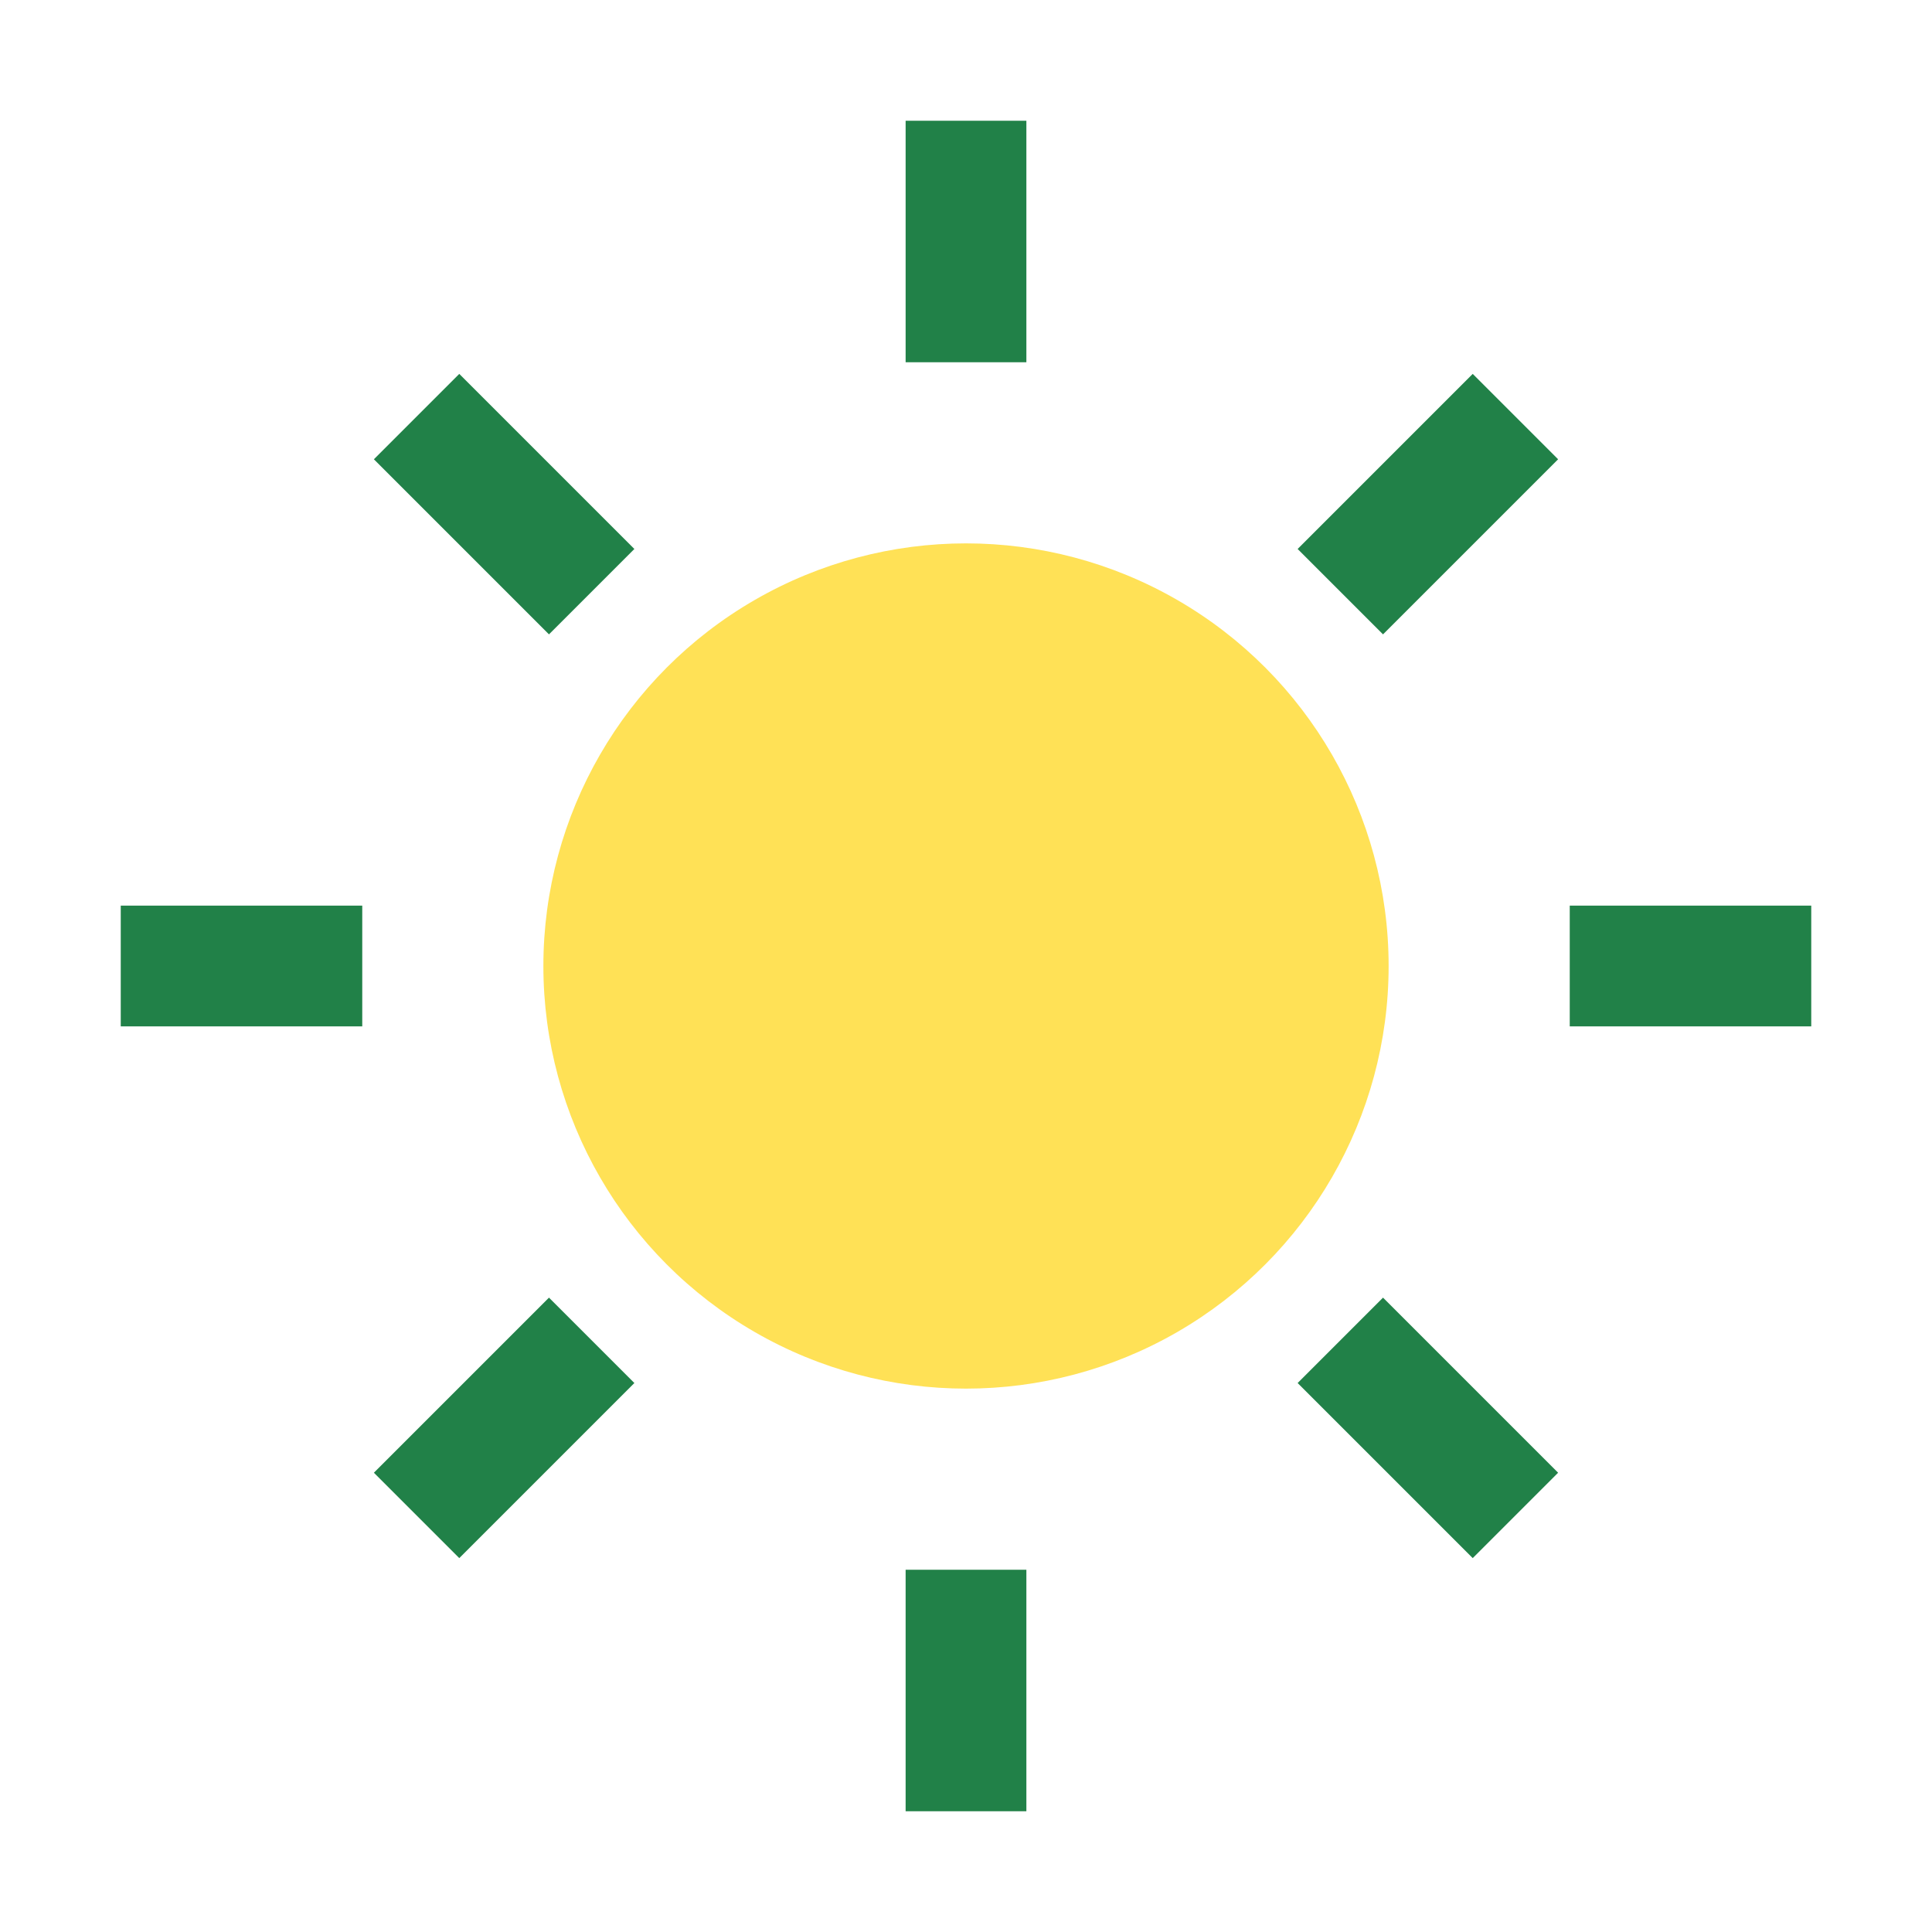 <?xml version="1.0" encoding="UTF-8"?>
<svg xmlns="http://www.w3.org/2000/svg" width="32" height="32" viewBox="0 0 32 32"><circle cx="16" cy="16" r="7" fill="#FFE156"/><g stroke="#218148" stroke-width="2"><line x1="16" y1="2" x2="16" y2="6"/><line x1="16" y1="26" x2="16" y2="30"/><line x1="2" y1="16" x2="6" y2="16"/><line x1="26" y1="16" x2="30" y2="16"/><line x1="6.9" y1="6.9" x2="9.8" y2="9.8"/><line x1="22.2" y1="22.2" x2="25.1" y2="25.1"/><line x1="6.9" y1="25.1" x2="9.8" y2="22.2"/><line x1="22.2" y1="9.8" x2="25.1" y2="6.9"/></g></svg>